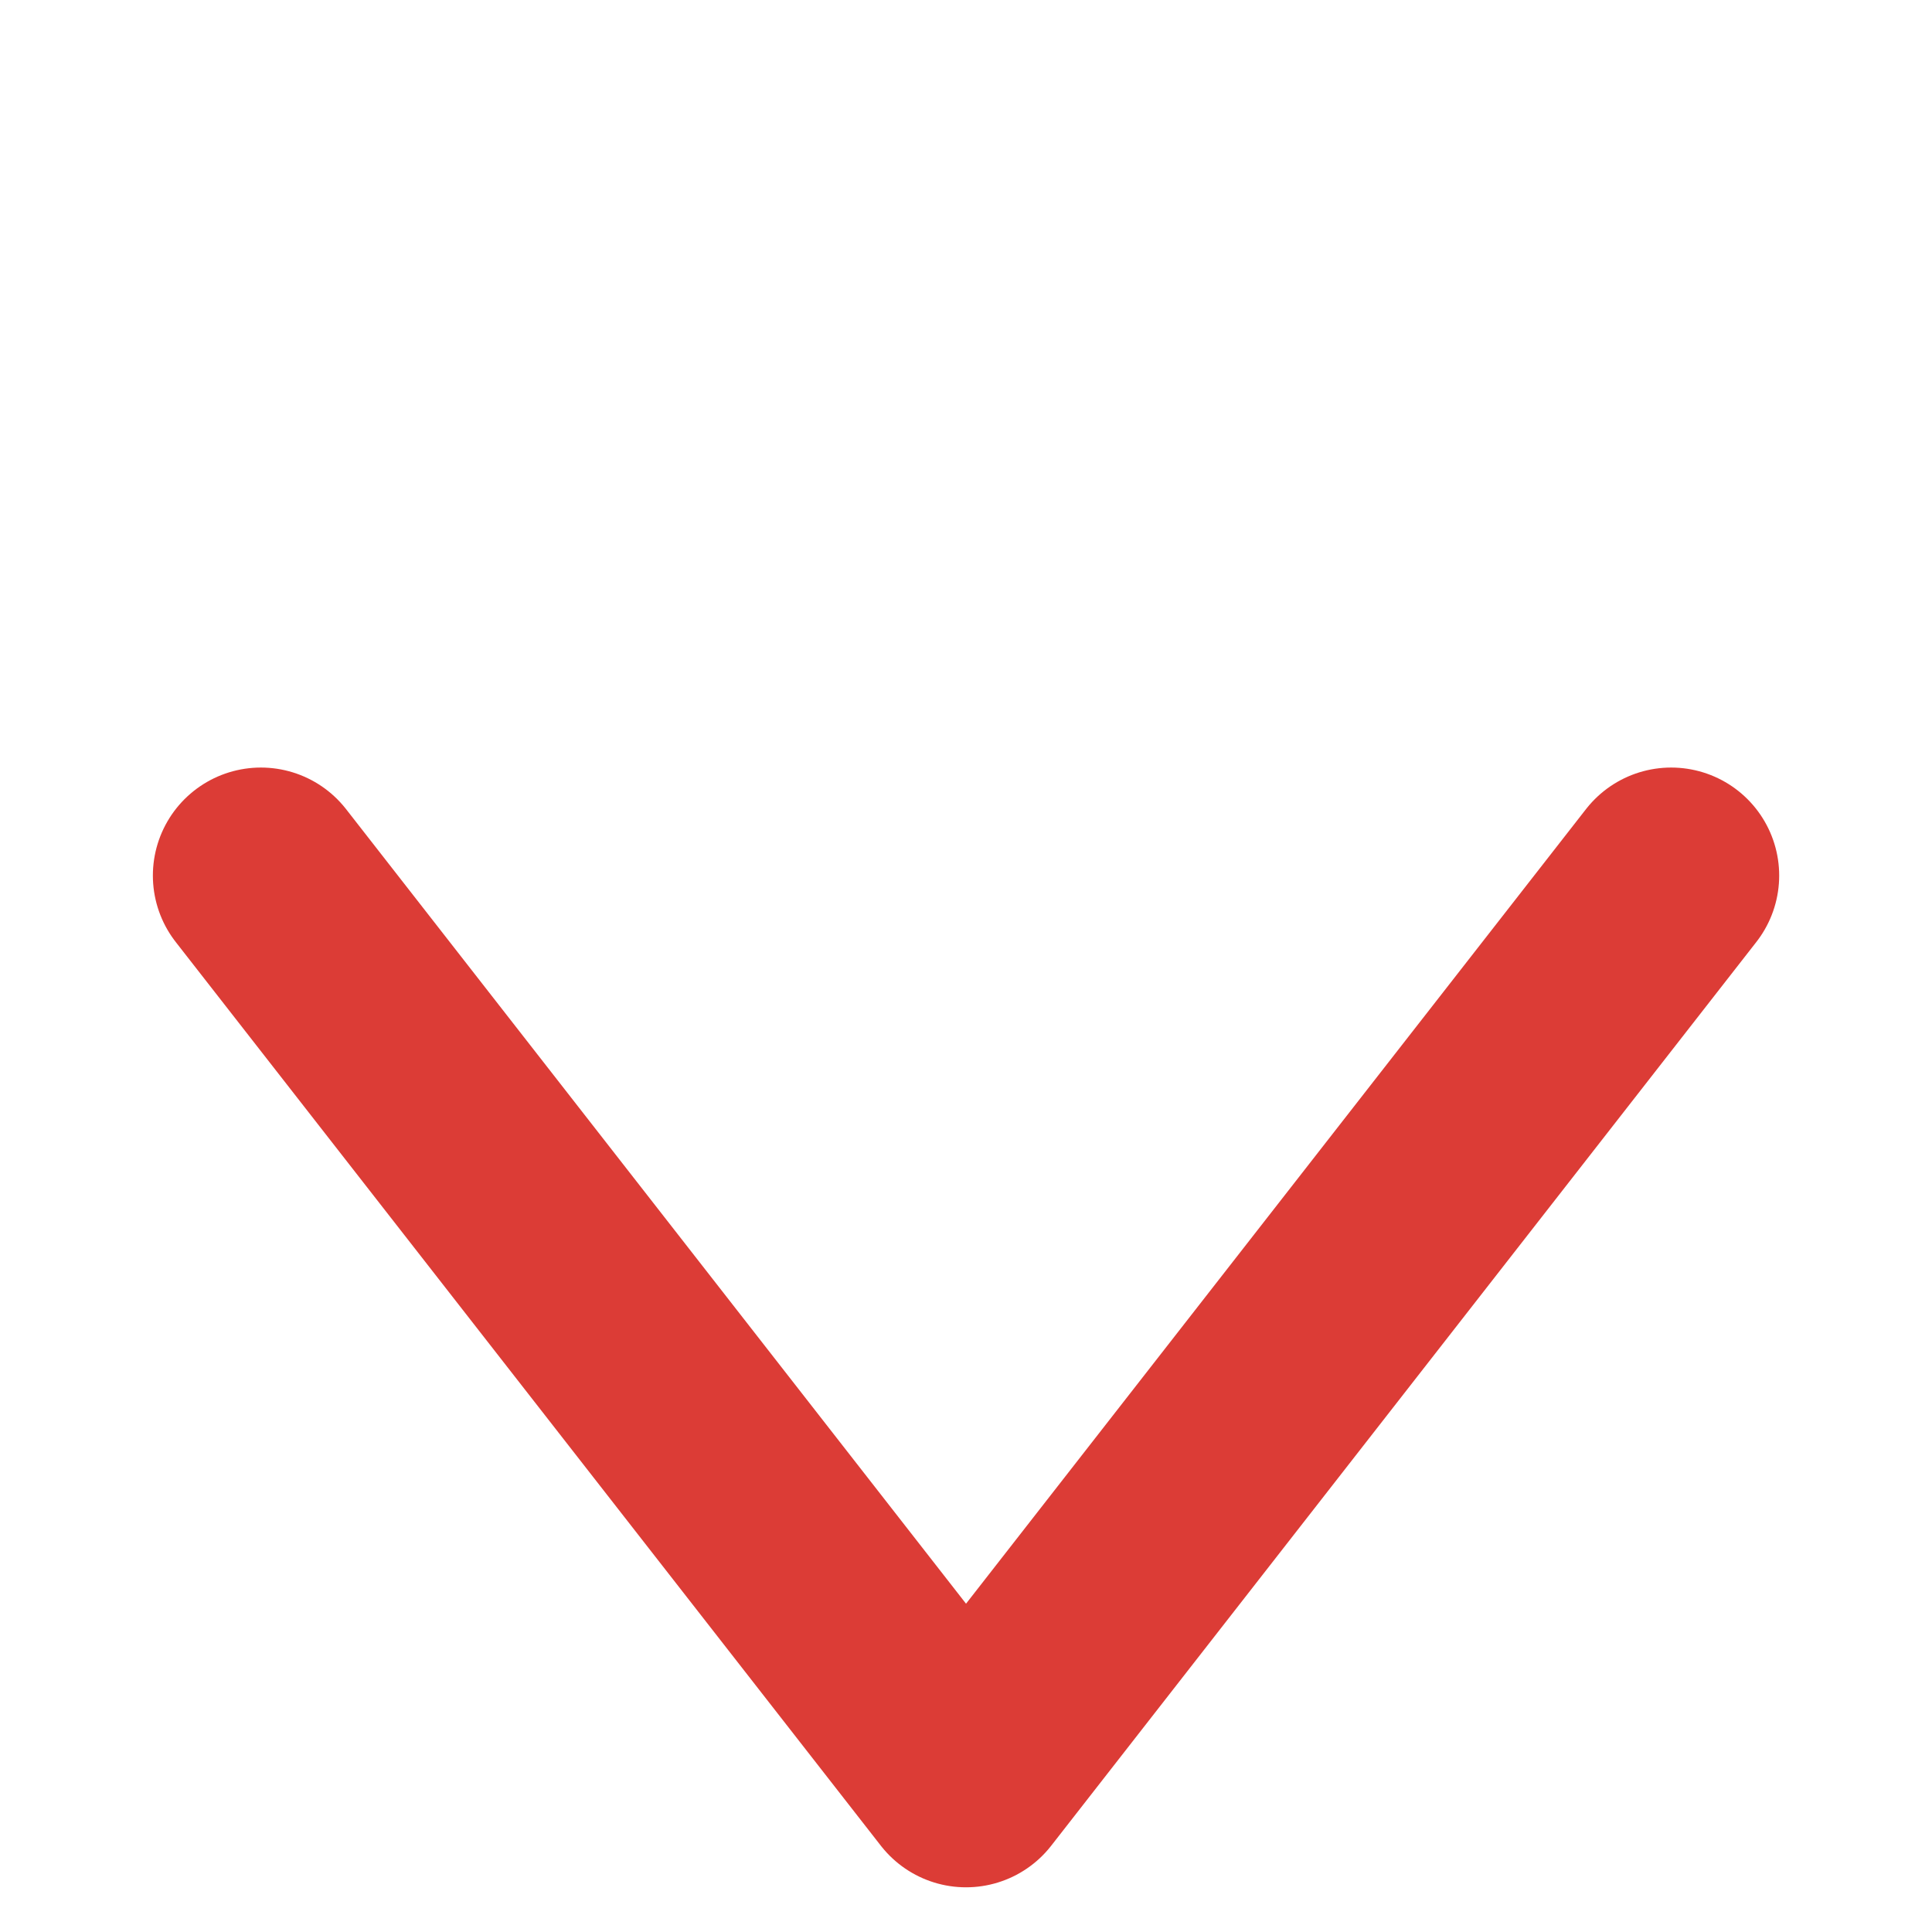 <svg xmlns="http://www.w3.org/2000/svg" width="17.886" height="17.886" viewBox="0 0 17.886 17.886">
  <path id="パス_12493" data-name="パス 12493" d="M1.3,0,0,10.532l10.532-1.3" transform="translate(1.496 9.025) rotate(-45)" fill="none" stroke="#dc3c36" stroke-linecap="round" stroke-linejoin="round" stroke-width="2"/>
</svg>
